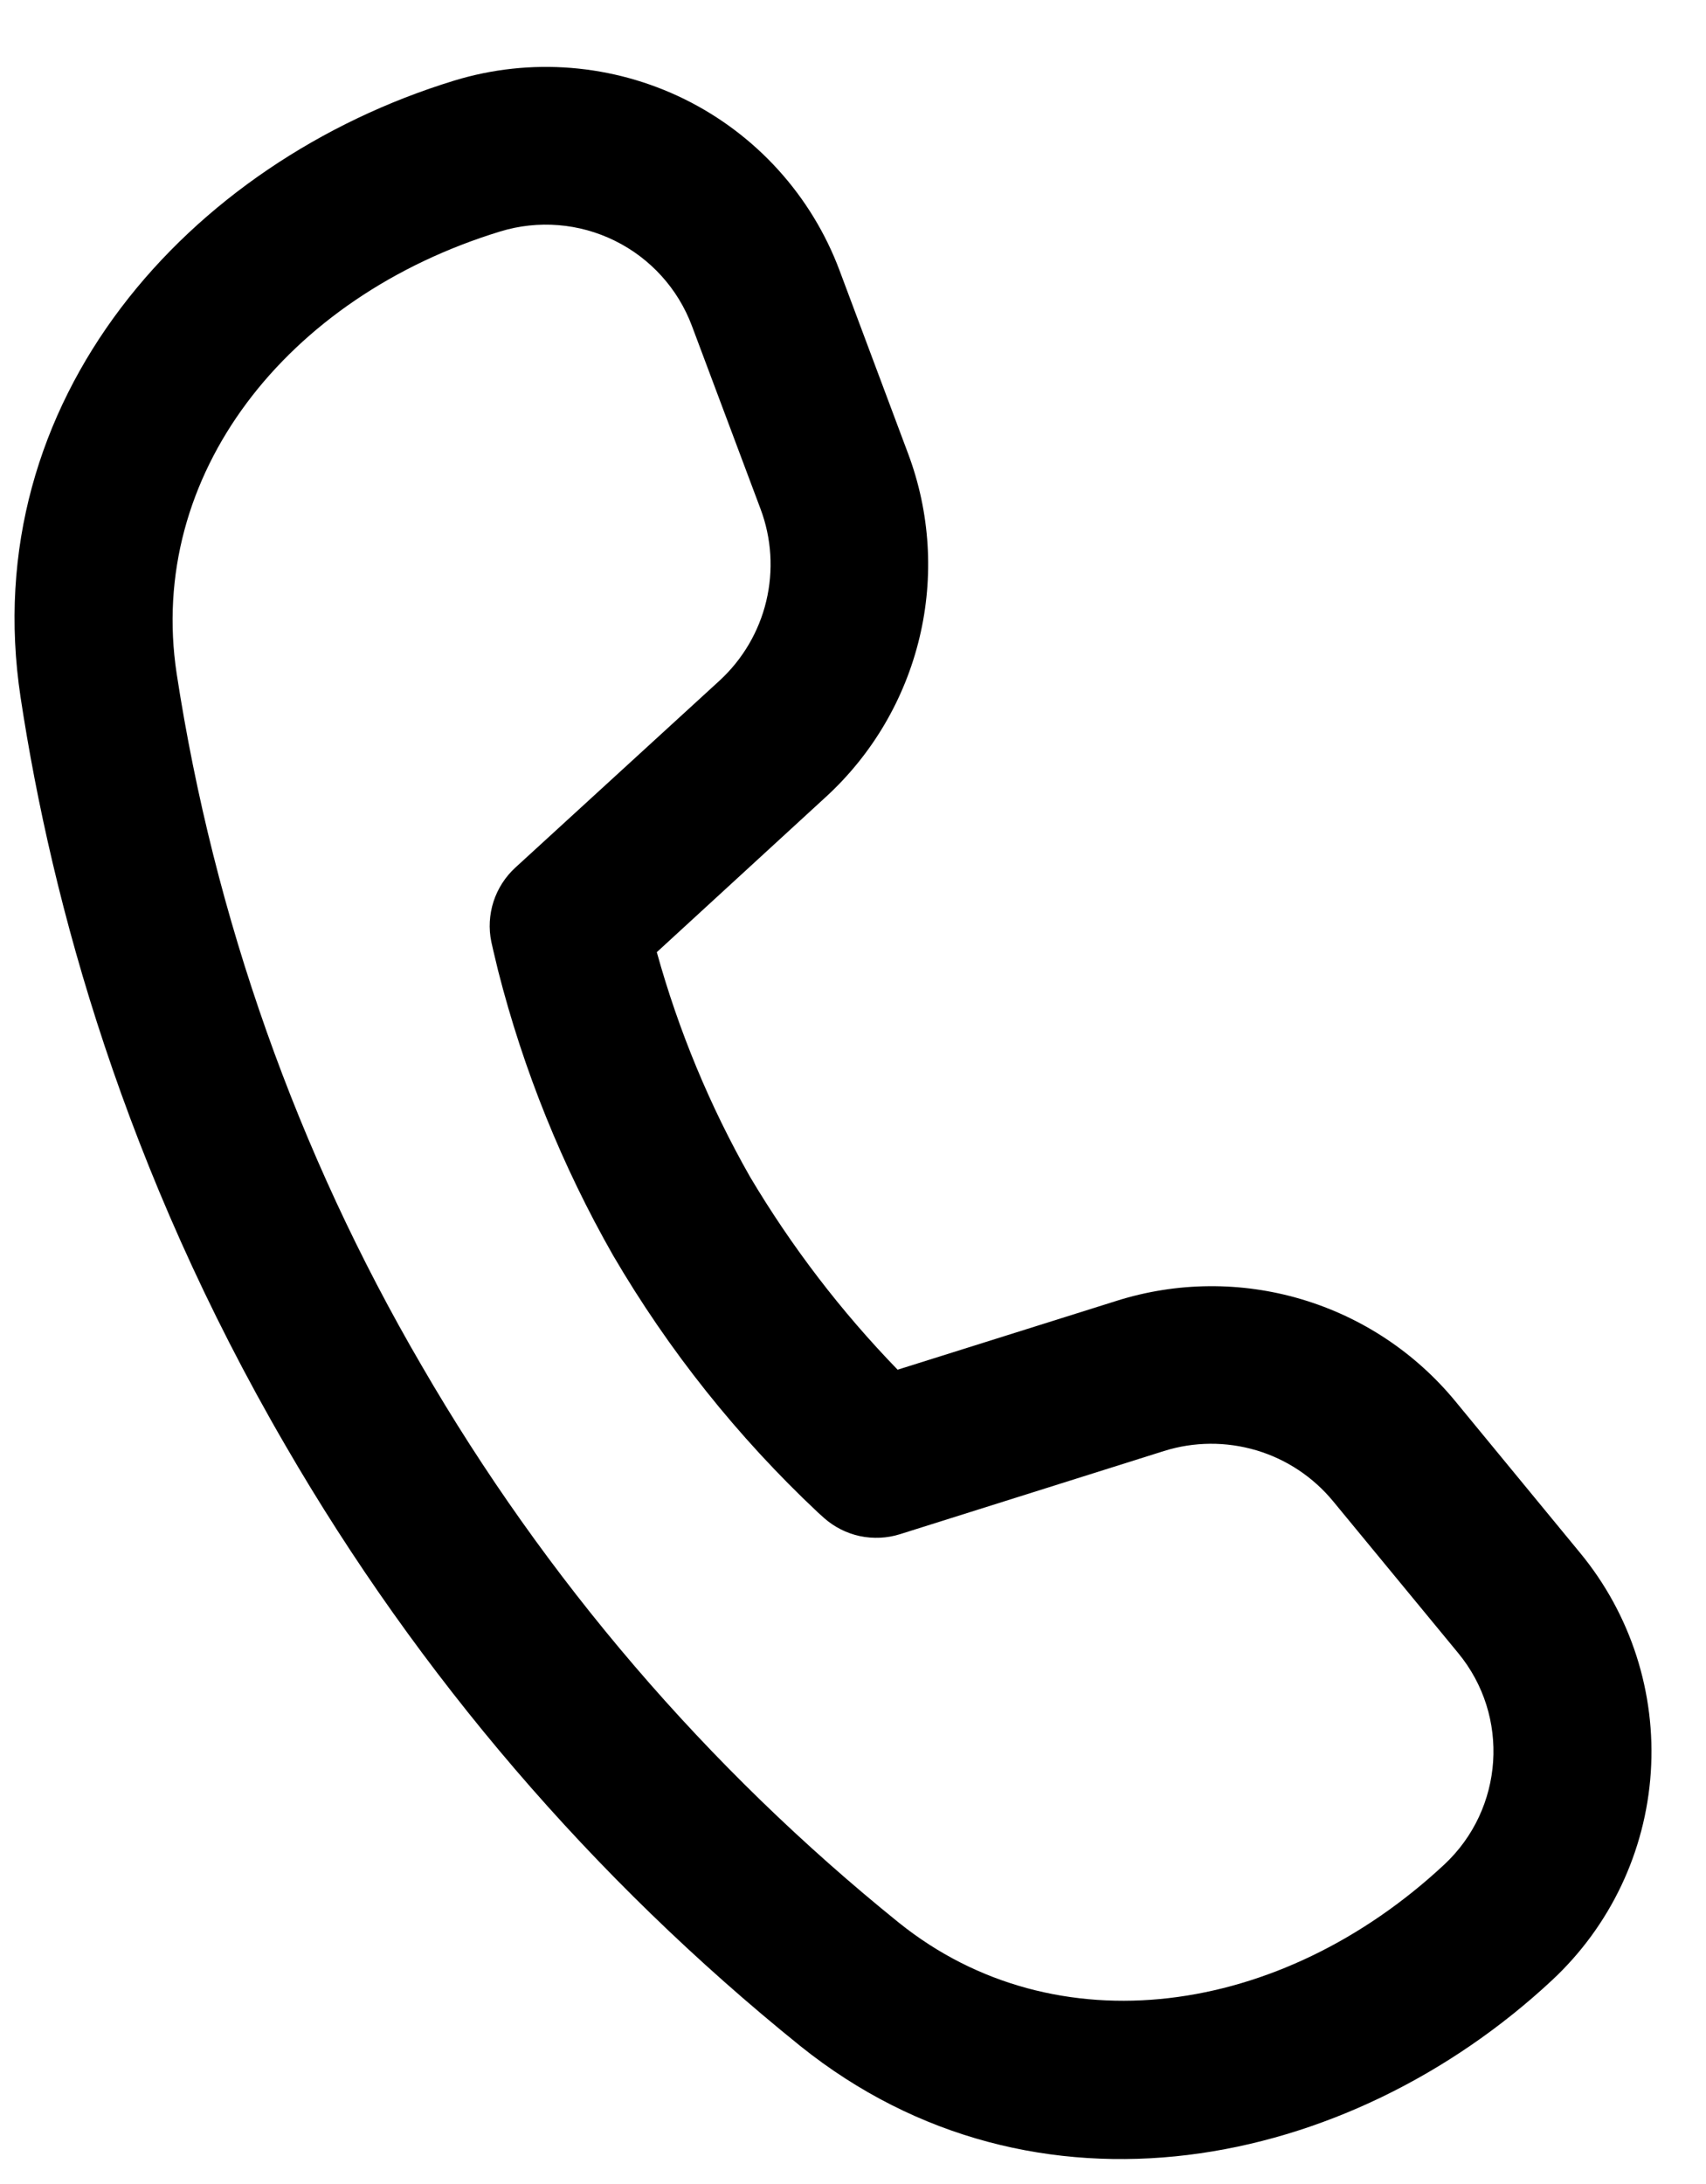 <svg width="25" height="32" viewBox="0 0 25 32" fill="none" xmlns="http://www.w3.org/2000/svg">
<path d="M2.589 9.871C2.147 6.962 4.198 4.349 7.332 3.391C7.888 3.221 8.488 3.27 9.009 3.527C9.531 3.784 9.935 4.23 10.139 4.774L11.145 7.457C11.307 7.888 11.336 8.358 11.229 8.807C11.122 9.255 10.883 9.661 10.544 9.973L7.551 12.713C7.404 12.848 7.294 13.02 7.232 13.21C7.171 13.401 7.159 13.604 7.2 13.8L7.227 13.92L7.299 14.221C7.671 15.682 8.238 17.085 8.985 18.395C9.798 19.786 10.808 21.053 11.982 22.157L12.075 22.241C12.224 22.373 12.405 22.465 12.6 22.507C12.796 22.548 12.999 22.539 13.189 22.479L17.058 21.26C17.498 21.122 17.968 21.119 18.41 21.25C18.852 21.381 19.244 21.642 19.537 21.998L21.368 24.22C22.132 25.145 22.039 26.505 21.163 27.321C18.765 29.557 15.467 30.015 13.173 28.172C10.361 25.904 7.991 23.138 6.18 20.011C4.355 16.887 3.138 13.447 2.589 9.871ZM9.623 13.953L12.102 11.677C12.782 11.054 13.259 10.242 13.474 9.345C13.689 8.449 13.631 7.508 13.307 6.645L12.303 3.963C11.893 2.868 11.08 1.97 10.031 1.453C8.982 0.937 7.775 0.839 6.656 1.181C2.764 2.372 -0.36 5.861 0.302 10.22C0.764 13.264 1.83 17.135 4.182 21.177C6.135 24.548 8.692 27.53 11.725 29.976C15.166 32.739 19.759 31.796 22.742 29.016C23.596 28.221 24.114 27.131 24.191 25.967C24.268 24.803 23.898 23.654 23.156 22.754L21.325 20.529C20.739 19.818 19.954 19.298 19.07 19.036C18.187 18.774 17.245 18.782 16.366 19.059L13.154 20.069C12.325 19.214 11.599 18.265 10.99 17.241C10.402 16.206 9.944 15.102 9.626 13.955" fill="black"/>
</svg>
